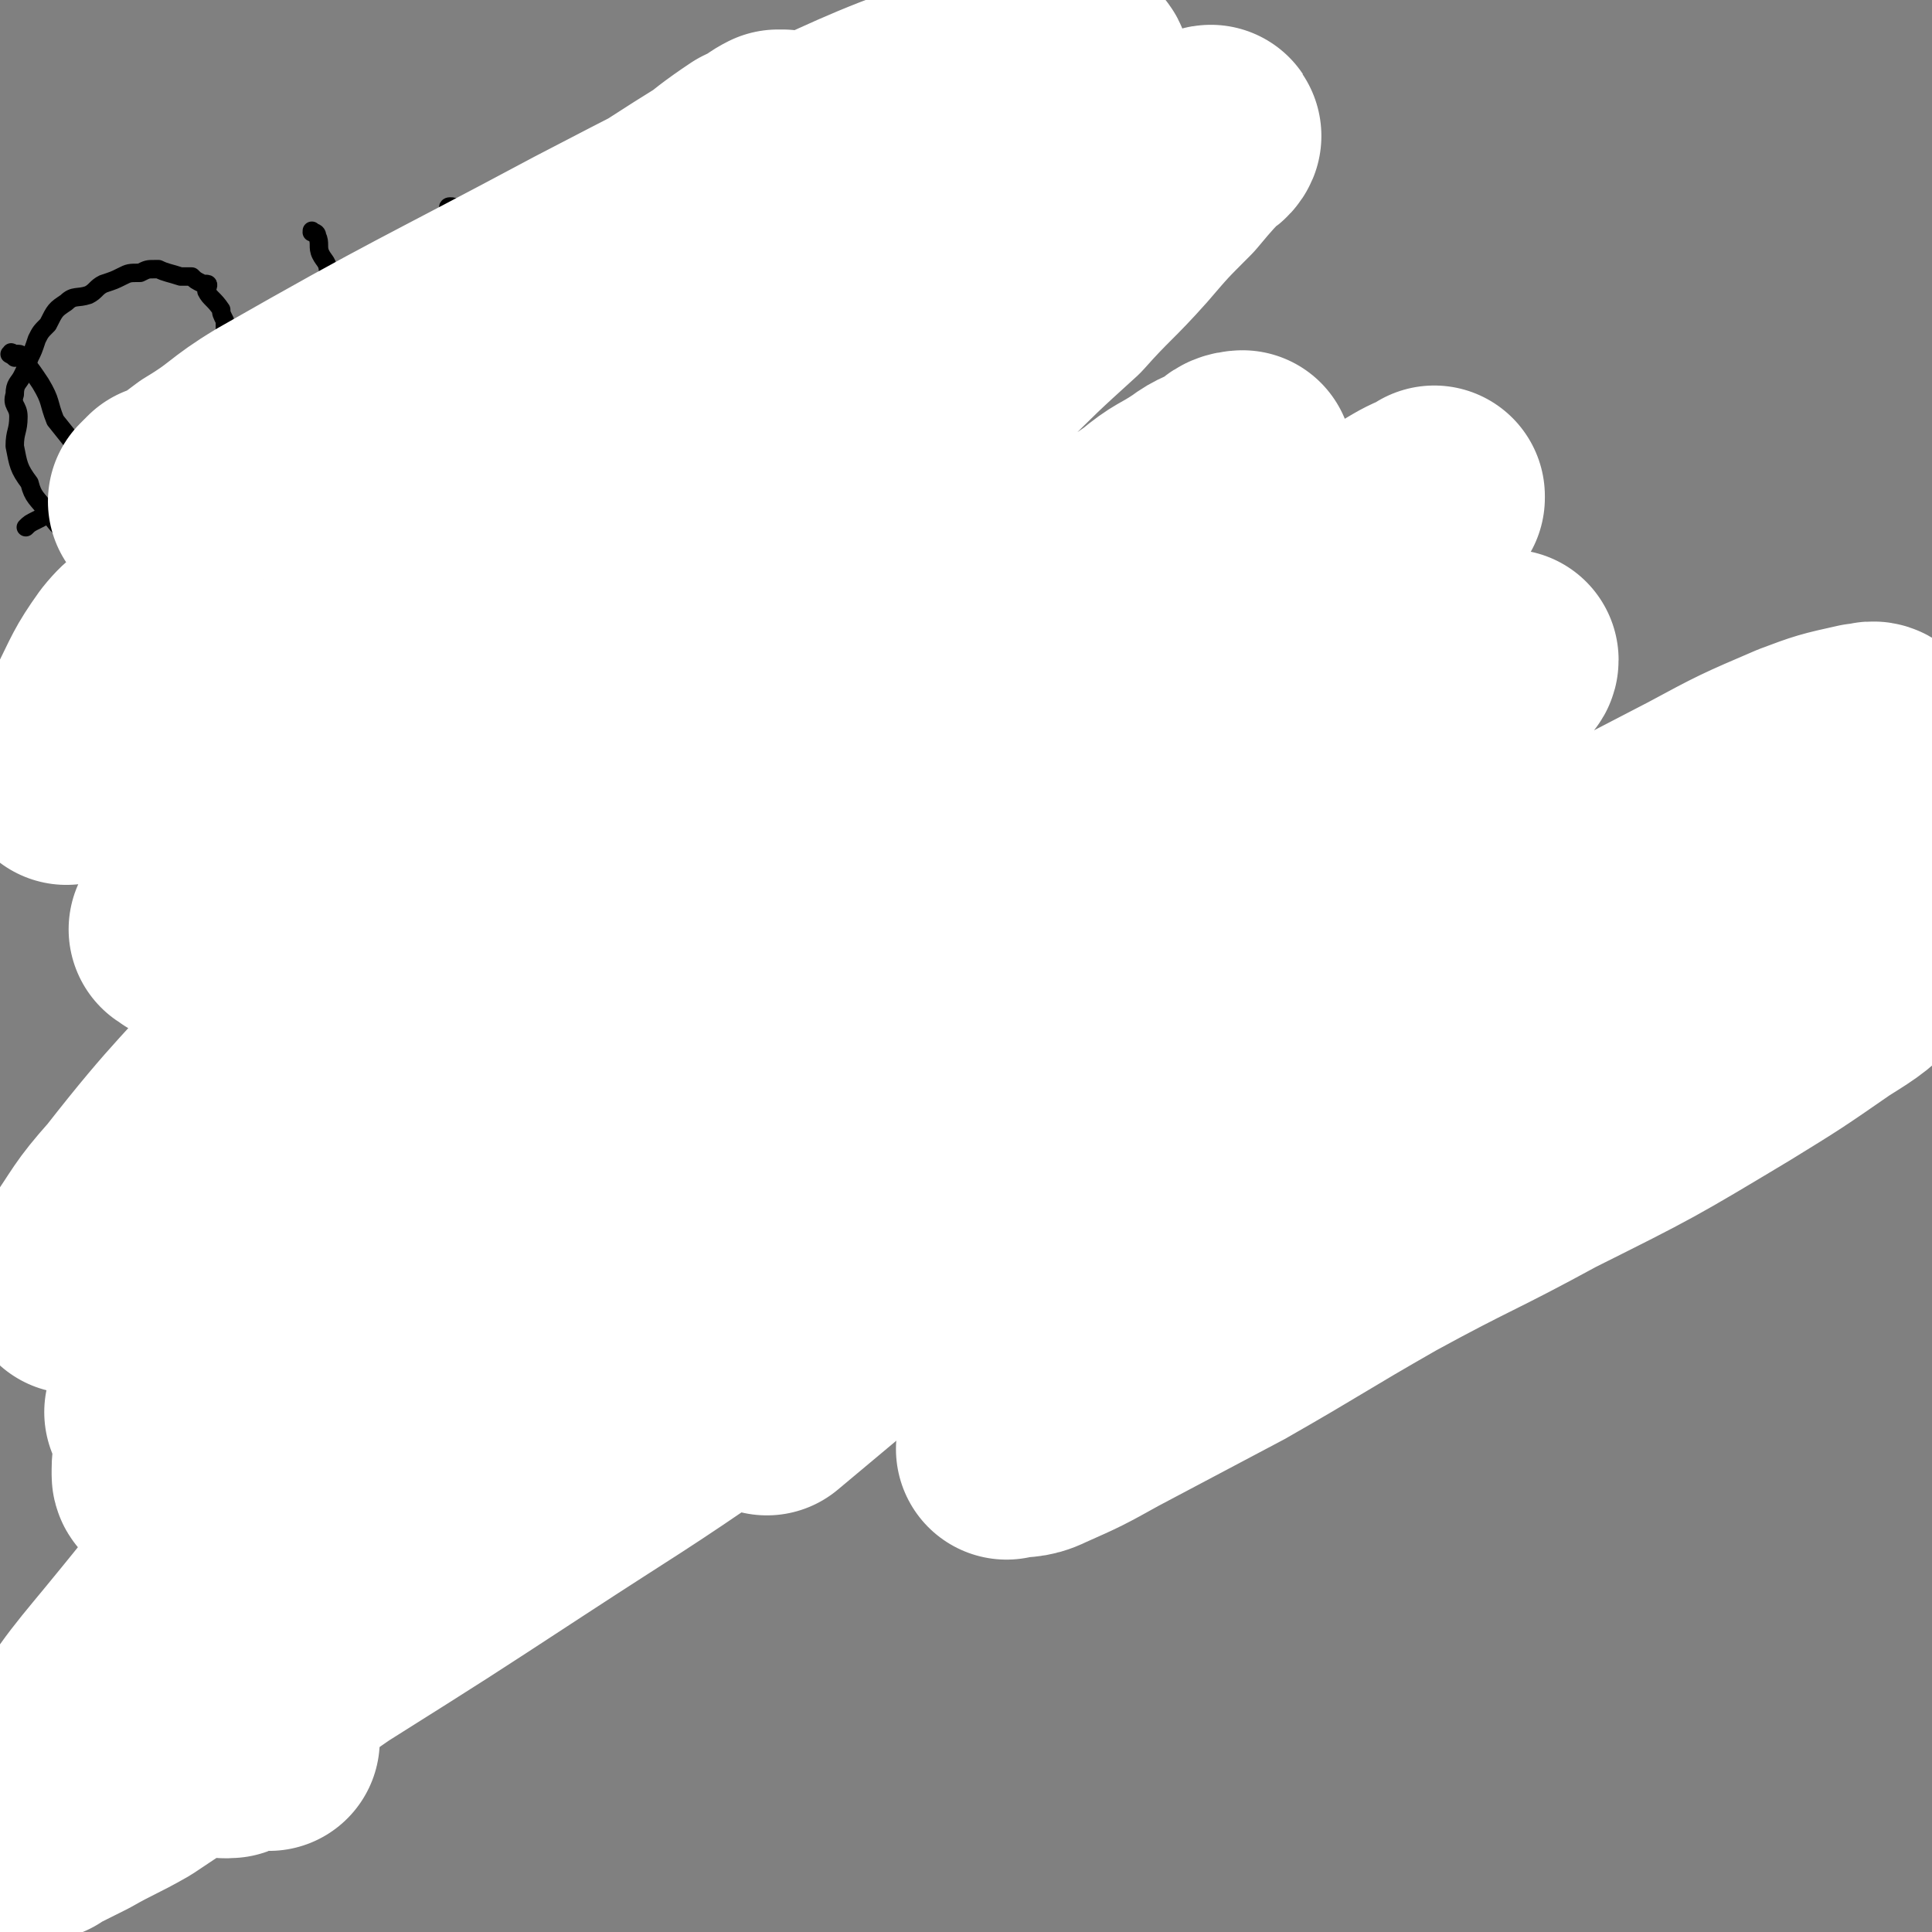 <svg viewBox='0 0 524 524' version='1.1' xmlns='http://www.w3.org/2000/svg' xmlns:xlink='http://www.w3.org/1999/xlink'><rect x="0" y="0" width="524" height="524" fill="#808080" stroke="none"/><g fill='none' stroke='#000000' stroke-width='5' stroke-linecap='round' stroke-linejoin='round'><path d='M51,384c-1,-1 -1,-1 -1,-1 -1,-1 0,-1 0,-1 0,-1 0,-1 0,-1 0,-3 0,-3 0,-5 0,-4 0,-4 1,-8 1,-4 2,-4 3,-9 1,-5 0,-5 1,-10 1,-4 2,-4 3,-9 3,-7 3,-7 6,-14 2,-5 2,-5 4,-11 1,-7 2,-7 3,-13 1,-8 0,-8 1,-15 1,-6 2,-6 3,-13 1,-6 1,-6 1,-13 1,-7 2,-7 2,-13 0,-5 0,-5 0,-10 0,-4 1,-4 2,-7 0,-4 -1,-4 -1,-7 0,-4 0,-4 0,-7 0,-1 0,-1 0,-2 0,-1 0,-1 0,-1 0,-1 0,-1 0,-1 0,-1 0,-1 0,-1 0,-1 0,-1 0,-2 0,0 0,0 0,0 0,-1 1,-1 1,-1 0,0 0,-1 0,-1 0,-1 0,-1 1,-1 0,0 0,0 1,0 2,0 2,0 5,-1 4,-1 4,-2 9,-2 4,-1 4,-1 8,-1 4,0 4,0 9,0 4,0 4,0 8,0 4,0 4,0 8,0 3,0 3,0 7,0 3,0 3,-1 6,-1 3,-1 3,0 7,0 2,0 2,0 5,0 3,0 3,0 5,0 3,0 3,0 5,0 3,0 4,1 6,1 0,0 0,0 0,0 0,0 0,0 1,0 1,0 1,0 1,0 1,0 1,0 1,0 0,0 0,1 0,2 0,0 1,-1 1,0 1,1 1,1 2,3 1,3 1,4 1,7 1,5 1,5 1,9 0,2 0,2 0,5 0,3 0,3 0,6 -1,5 -1,5 -2,11 -1,4 -1,4 -1,9 -1,5 -1,5 -2,10 -1,5 -2,5 -3,10 -1,5 -1,5 -2,10 -1,5 -2,5 -2,9 -2,11 -2,11 -4,21 0,4 0,4 -1,8 -1,5 0,5 -1,11 0,4 0,4 -1,9 -1,6 -1,6 -1,11 -1,3 -1,3 -1,6 -1,3 -1,3 -1,7 0,3 -1,3 -1,7 0,3 0,3 0,6 0,3 0,4 0,7 0,3 -1,3 -1,6 -1,1 0,1 0,2 0,0 0,0 0,1 0,0 0,0 0,0 0,1 0,1 -1,1 0,1 0,1 -1,1 -1,1 -1,1 -2,1 -3,1 -3,1 -6,1 -3,1 -3,0 -6,0 -1,0 -1,0 -2,0 -3,0 -3,1 -5,1 -2,0 -2,-1 -5,-1 -2,0 -2,0 -4,0 -3,0 -3,-1 -6,-1 -3,-1 -3,-1 -5,-1 -3,0 -3,0 -6,0 -3,0 -3,0 -6,-1 -3,-1 -3,-1 -6,-1 -3,-1 -3,-1 -6,-1 -2,-1 -2,0 -4,0 -1,0 -1,-1 -3,-1 -2,-1 -2,0 -4,-1 -3,0 -3,-1 -5,-1 -3,0 -3,0 -6,0 -2,0 -2,0 -4,0 0,0 0,0 0,0 -3,0 -3,-1 -5,-1 0,0 0,0 -1,0 -1,0 0,-1 -1,-1 -1,0 -1,0 -1,0 -1,0 -1,0 -1,0 -1,0 -1,0 -2,-1 -1,-2 -1,-2 -1,-4 '/><path d='M49,383c-1,-1 -1,-1 -1,-1 -1,-1 0,-1 0,0 0,0 0,1 0,1 0,-1 0,-2 0,-3 0,-5 0,-5 0,-9 0,-3 0,-3 0,-5 0,-1 1,0 1,-1 1,-3 0,-3 0,-5 0,-3 0,-3 0,-6 0,-2 0,-2 0,-3 0,-3 0,-3 0,-5 0,-3 0,-3 0,-6 0,-4 0,-4 0,-8 0,-3 0,-3 1,-6 0,0 0,0 0,-1 1,-3 1,-3 1,-6 1,-3 1,-3 1,-6 1,-3 0,-3 0,-5 0,-3 1,-3 1,-6 0,-3 0,-3 0,-7 0,-3 1,-3 1,-6 1,-2 1,-2 1,-4 1,-4 1,-4 1,-8 1,-3 1,-3 1,-5 1,-4 1,-4 1,-8 1,-2 1,-2 2,-4 0,-4 1,-4 1,-8 0,-2 0,-2 0,-5 0,-2 1,-2 1,-4 1,-3 1,-4 2,-6 0,-3 1,-3 2,-5 1,-3 0,-3 1,-6 1,-3 1,-3 2,-5 0,-1 0,-1 0,-1 1,-3 1,-3 1,-5 0,-1 0,0 0,0 0,-1 0,-1 1,-2 0,0 0,0 0,-1 0,0 0,0 0,0 0,-1 0,-1 0,-1 0,-1 0,-1 0,-1 -1,-2 -1,-2 -1,-3 '/><path d='M64,370c-1,-1 -1,-1 -1,-1 -1,-2 0,-2 0,-3 0,-1 1,-1 1,-2 0,-2 0,-2 0,-4 0,-2 1,-2 1,-4 0,-4 0,-4 0,-7 1,-8 2,-8 3,-15 1,-8 0,-8 1,-17 1,-7 2,-7 3,-14 0,-8 0,-8 0,-17 0,-9 1,-9 2,-17 0,-7 -1,-7 -1,-13 0,-8 1,-8 1,-16 1,-4 0,-5 0,-8 0,0 0,3 0,3 0,-3 0,-4 1,-8 0,-2 0,-3 1,-5 0,-1 1,0 1,-1 1,-3 0,-3 0,-5 0,0 0,0 0,0 0,-1 0,-2 0,-1 0,1 0,2 -1,5 -1,4 -2,4 -3,8 -1,4 0,4 -1,9 -2,7 -2,7 -3,14 -1,8 -1,8 -2,16 -1,9 -1,9 -2,18 -1,8 -1,8 -2,15 0,7 -1,7 -1,14 0,5 0,5 0,10 -1,8 -1,8 -2,15 -1,6 -1,6 -1,12 -1,6 -1,6 -2,11 0,4 0,4 -1,7 0,1 -1,0 -1,1 -1,3 0,4 0,8 '/><path d='M98,226c-1,-1 -1,-2 -1,-1 -1,0 0,0 0,1 0,1 0,1 1,1 0,0 1,0 1,0 4,0 4,1 7,1 3,0 3,0 6,0 3,0 3,0 6,0 3,0 3,0 6,0 2,0 2,-1 5,-1 2,0 2,0 5,0 0,0 0,0 1,0 1,0 1,0 1,0 1,0 1,0 1,0 1,0 1,0 2,0 0,0 0,-1 0,-1 0,0 1,0 1,0 1,0 1,0 1,0 1,0 1,0 1,0 0,0 0,1 0,1 0,1 1,0 1,1 0,1 0,1 0,1 0,5 0,5 0,9 0,2 0,2 0,5 0,3 -1,3 -1,6 -1,3 -1,3 -1,7 0,3 0,3 -1,7 0,1 0,1 0,2 0,4 0,4 0,7 0,2 -1,2 -1,4 -1,4 0,4 -1,7 0,4 -1,4 -1,7 0,3 0,3 0,6 0,3 -1,2 -1,5 -1,3 -1,3 -2,7 0,3 0,3 -1,6 -1,3 -1,3 -1,6 0,2 0,2 0,4 0,0 0,0 0,1 -1,4 -1,4 -2,8 -1,4 -2,4 -3,8 -1,3 0,3 0,5 -1,2 -1,2 -1,3 -1,2 -1,1 -2,3 0,3 0,3 -1,5 -1,2 -1,2 -1,5 0,0 0,0 0,0 0,3 0,4 0,6 0,0 -1,-1 -1,-1 0,1 0,2 0,3 0,1 -1,1 -1,2 0,1 0,1 0,1 0,1 0,1 0,1 0,0 -1,0 -1,0 0,0 0,1 0,1 0,0 -1,0 -1,0 -1,0 -1,-1 -1,-1 0,0 0,0 0,0 -1,0 -1,0 -1,0 -1,-1 -1,-1 -1,-1 -1,-1 -1,0 -1,0 -4,-1 -4,-1 -8,-2 -1,0 -1,0 -2,-1 -2,-1 -2,-1 -4,-1 -1,0 -1,0 -1,0 -3,-1 -3,0 -5,-1 -1,-1 0,-1 0,-1 -1,-1 -1,0 -2,0 0,0 0,0 -1,0 0,0 0,0 0,0 -1,0 -1,0 -1,0 -1,-1 -1,-1 -1,-1 -1,0 -1,0 -1,0 0,0 -1,0 -1,0 0,0 0,-1 0,-1 0,-1 -1,-1 -1,-2 -1,-4 -1,-4 -1,-7 -1,-4 0,-4 0,-7 0,-3 -1,-3 -1,-7 0,-5 0,-5 0,-9 0,-3 0,-3 0,-7 0,-2 0,-2 0,-5 0,-3 0,-3 0,-6 0,-3 0,-3 0,-6 0,-4 1,-4 1,-8 0,-4 0,-4 0,-8 0,-3 1,-3 1,-7 0,-2 0,-2 0,-4 0,-3 1,-3 1,-6 0,-2 0,-2 1,-5 0,-3 1,-3 1,-6 0,-4 0,-4 0,-7 0,-3 1,-3 2,-5 0,-4 0,-4 1,-8 0,-2 1,-2 1,-5 1,-2 0,-2 1,-4 1,-2 2,-2 3,-4 1,-3 0,-3 1,-5 0,0 0,0 0,0 0,0 0,0 0,0 0,-1 0,-1 0,-1 0,-1 0,-1 0,-1 0,-1 1,0 2,0 0,0 -1,-1 -1,-1 0,-1 0,-1 0,-1 0,1 0,2 0,3 0,4 0,4 0,7 0,4 -1,4 -1,8 -1,4 0,4 -1,8 -1,4 -1,4 -1,9 -1,4 0,4 -1,9 -1,5 -1,5 -2,9 0,6 0,6 -1,11 -1,5 -1,5 -1,10 -1,3 0,3 -1,6 0,5 -1,5 -1,9 -1,4 0,4 -1,8 0,5 -1,5 -1,11 -1,3 -1,3 -2,7 0,4 0,4 0,8 0,3 -1,3 -1,5 -1,3 -1,3 -1,6 -1,2 -1,2 -2,5 0,1 0,1 0,2 0,0 0,0 0,1 0,0 0,0 0,0 1,-2 1,-3 1,-6 1,-4 0,-5 1,-9 1,-6 1,-6 3,-12 1,-8 1,-8 2,-15 1,-9 0,-9 1,-17 1,-8 2,-8 3,-15 1,-7 0,-7 1,-14 1,-6 2,-6 3,-12 1,-6 1,-6 3,-12 1,-4 1,-4 2,-8 1,-4 1,-4 1,-8 0,0 0,0 0,0 0,-1 0,-1 0,-2 0,0 0,0 0,0 0,-1 0,-1 0,-1 0,0 0,1 0,1 -1,3 -1,3 -2,6 -1,5 -1,5 -3,10 -1,4 -1,4 -1,9 -1,4 -1,4 -2,7 -1,5 -1,5 -2,9 -1,5 -1,5 -2,10 0,5 -1,5 -1,10 -1,4 0,4 -1,8 0,5 0,5 -1,9 -1,4 -1,4 -1,8 -1,3 -1,3 -2,5 0,4 0,4 0,7 0,3 -1,3 -1,5 -1,3 -1,3 -1,6 -1,2 -1,2 -1,4 -1,3 -1,3 -1,5 -1,0 0,-1 0,0 0,0 0,0 0,1 0,1 -1,1 -1,1 0,1 0,1 0,1 0,1 0,1 1,1 0,0 0,0 1,0 0,0 0,1 0,1 2,1 2,1 4,1 4,1 4,0 7,1 2,0 2,0 5,1 0,0 0,0 1,0 1,0 1,0 1,0 1,0 1,0 1,0 2,1 3,1 5,2 3,4 3,4 7,8 '/><path d='M207,223c-1,-1 -1,-1 -1,-1 -1,-1 -1,0 -1,0 -1,0 0,0 0,-1 1,-1 0,-1 1,-2 3,-3 4,-2 8,-5 2,-2 2,-2 5,-4 2,-1 2,-1 4,-2 3,-1 4,-1 6,-3 3,-1 2,-2 5,-3 1,-1 1,0 3,-1 0,0 0,0 1,-1 0,0 0,0 1,0 0,-1 0,0 0,0 1,0 1,-1 2,-2 0,0 0,0 1,0 '/><path d='M266,141c-1,-1 -1,-2 -1,-1 -1,0 0,1 0,2 0,2 0,2 0,4 0,3 1,2 1,5 1,3 0,4 0,7 0,4 0,4 0,7 0,5 0,5 0,10 0,4 0,4 0,9 0,3 1,3 2,6 0,3 -1,3 -1,5 0,3 0,3 0,6 0,3 -1,3 -1,6 0,1 0,1 0,1 0,1 0,1 0,1 0,1 0,1 0,2 0,0 -1,0 -1,1 0,0 0,0 0,1 -1,3 0,3 -1,5 -1,0 -1,-1 -1,-1 '/><path d='M242,218c-1,-1 -1,-2 -1,-1 -1,0 0,1 0,2 0,0 0,-1 0,-2 0,-1 0,-1 1,-1 4,-2 4,-2 8,-3 4,-1 4,0 8,-1 3,-1 3,-2 6,-3 5,-1 5,0 10,-1 4,-1 4,-2 8,-3 2,0 2,1 5,0 2,0 2,0 4,-1 1,0 1,0 2,0 0,0 0,0 1,0 0,0 0,0 0,0 2,0 2,0 3,-1 '/><path d='M246,149c-1,-1 -1,-1 -1,-1 -1,-1 -1,0 -1,0 0,0 0,-1 0,-1 0,-1 0,0 1,0 4,-1 4,-1 9,-2 2,0 2,0 5,0 3,0 3,-1 7,-1 2,-1 2,0 5,0 3,0 3,0 6,0 2,0 2,-1 4,-1 2,0 2,0 4,0 2,0 2,-1 3,-1 3,0 3,0 6,0 '/><path d='M322,211c-1,-1 -1,-1 -1,-1 -1,-1 -1,0 -1,0 -1,0 0,0 0,-1 0,-1 0,-1 0,-2 -1,-2 -1,-2 -2,-3 -1,-3 -1,-3 -1,-5 0,-3 0,-3 0,-6 0,-4 -1,-4 -1,-7 -1,-4 -1,-4 0,-7 0,-3 1,-3 2,-6 0,-1 0,-1 0,-2 0,0 0,0 0,-1 0,-1 0,-1 0,-1 0,-1 0,-1 0,-1 0,-1 0,-1 0,-1 0,-1 1,-1 1,-1 0,0 0,0 1,0 0,0 0,0 1,0 2,0 2,-1 4,0 2,0 1,1 3,2 1,1 1,0 2,1 1,1 1,1 2,3 0,0 0,0 1,1 1,1 1,0 1,1 0,0 0,1 0,1 0,1 1,0 1,1 0,0 0,1 0,1 1,-1 2,-2 3,-4 0,0 0,-1 0,-1 2,-2 2,-2 4,-4 0,0 0,0 0,0 1,-2 1,-2 2,-3 1,-1 0,-1 1,-2 0,0 0,0 1,-1 0,-1 1,0 1,-1 0,0 0,-1 1,-1 0,0 0,0 1,0 0,0 0,0 1,0 0,0 0,0 0,0 1,0 1,0 1,0 3,2 3,2 5,5 1,2 0,3 1,6 1,2 1,2 1,4 1,3 1,3 1,5 0,2 -1,2 -1,4 0,3 0,3 0,7 0,4 -1,4 -1,7 0,5 1,5 1,9 '/><path d='M274,261c-1,-1 -1,-1 -1,-1 -1,-1 -1,-1 -1,-1 0,0 0,-1 -1,-1 -2,0 -2,0 -5,0 -1,0 -1,0 -2,0 -2,0 -2,0 -5,1 0,0 0,1 0,1 -1,1 -1,0 -1,0 -2,1 -2,1 -3,2 -1,1 -1,1 -2,2 0,0 0,0 0,1 -1,0 0,0 0,0 0,1 0,1 0,1 1,4 2,4 3,7 2,3 2,3 3,5 0,2 0,2 1,3 1,1 0,1 1,2 2,2 3,2 4,4 0,1 -1,0 -1,1 0,1 1,2 2,4 0,0 0,0 0,1 0,1 0,1 0,1 0,1 0,1 0,1 0,1 0,0 -1,1 0,0 0,1 0,1 -1,2 -2,2 -3,3 -1,1 -1,0 -1,0 -3,1 -3,2 -6,3 -1,1 -1,1 -3,1 -1,1 -1,0 -3,1 -1,0 -1,0 -2,0 -1,0 0,-1 -1,-1 -4,-1 -4,0 -7,0 '/><path d='M294,296c-1,-1 -1,-2 -1,-1 -1,0 0,0 0,2 0,0 0,0 0,0 0,0 -1,0 -1,0 -1,0 0,0 -1,-1 0,0 -1,0 -1,-1 -2,-3 -3,-3 -4,-6 -1,-2 0,-3 -1,-5 0,-3 -1,-3 -1,-6 0,-3 1,-3 1,-6 0,-3 -1,-3 0,-6 1,-2 2,-3 3,-4 0,-1 -1,0 -1,0 0,-1 1,-1 1,-2 1,-1 1,-1 2,-3 0,0 1,0 1,-1 0,-1 0,-1 0,-1 0,0 1,0 1,0 1,0 0,-1 0,-1 0,-1 1,-1 2,-1 0,-1 0,0 0,0 0,0 1,0 1,0 3,1 3,1 6,3 2,2 2,2 3,4 1,1 1,1 1,2 0,0 0,1 0,1 2,2 3,2 4,4 0,0 -1,0 -1,0 0,1 1,1 1,1 0,0 0,0 0,1 0,1 0,1 0,1 0,1 1,0 1,1 0,0 0,1 0,1 0,-1 0,-1 0,-2 0,0 0,-1 0,-1 1,-4 0,-4 2,-7 0,-1 0,-1 0,-2 1,-1 1,-1 1,-2 0,-1 1,0 1,-1 0,-1 0,-1 0,-1 0,-1 1,-1 1,-1 2,-2 2,-2 3,-3 1,-1 1,-2 3,-2 1,-1 1,-1 2,-1 1,0 1,0 1,0 1,0 0,-1 0,-1 0,-1 1,0 2,0 0,1 0,1 1,2 2,3 3,2 5,5 2,2 2,3 3,5 1,3 1,3 2,6 0,1 0,1 1,2 1,2 1,2 1,5 0,2 0,2 0,5 0,2 0,2 0,4 0,3 0,3 0,6 0,1 0,1 0,3 0,0 0,0 0,1 0,0 0,0 0,1 0,2 -1,3 0,4 0,1 1,0 2,1 '/><path d='M361,310c-1,-1 -1,-1 -1,-1 -1,-1 0,-1 0,-1 0,-1 0,-1 0,-1 0,-1 -1,-1 -1,-1 0,-1 0,-1 0,-1 0,-1 -1,-1 -1,-1 -1,-3 -1,-3 -1,-6 -1,-3 -1,-3 -2,-6 -1,-2 -1,-2 -1,-5 0,-4 0,-4 0,-9 0,-2 1,-2 2,-4 0,-3 0,-3 1,-5 0,-3 1,-3 2,-6 1,-1 1,-1 2,-3 2,-3 2,-3 4,-5 0,0 0,1 0,1 2,-2 3,-3 5,-4 0,-1 -1,0 -1,0 0,0 0,0 1,0 0,0 0,0 1,0 2,0 2,0 5,0 0,0 0,0 0,0 3,1 3,1 6,3 2,2 2,2 4,4 3,3 3,3 6,6 1,1 2,1 3,3 0,0 -1,0 -1,0 1,4 2,4 3,7 0,3 0,3 0,5 0,1 0,1 0,2 0,3 -1,3 -1,6 0,0 0,0 0,0 -1,3 -1,3 -2,7 0,2 0,2 0,5 0,0 0,0 0,1 '/><path d='M355,282c-1,-1 -1,-1 -1,-1 -1,-1 0,-1 0,-1 1,0 1,0 1,0 1,0 1,0 2,0 3,0 3,0 6,0 5,0 5,0 9,0 5,0 5,1 11,2 3,0 3,0 7,1 '/><path d='M419,261c-1,-1 -1,-2 -1,-1 -1,0 0,0 0,1 1,3 1,3 2,6 0,2 0,3 0,5 0,1 0,1 0,2 0,2 0,2 0,4 0,3 0,3 0,5 0,2 1,3 0,5 0,0 -1,-1 -1,0 -1,0 0,0 0,1 0,0 0,1 0,1 0,0 -1,0 -1,0 0,0 0,1 0,1 0,1 0,1 0,1 0,1 0,1 -1,1 0,0 -1,0 -1,0 -1,0 -1,-1 -1,-1 -2,-4 -3,-4 -4,-7 -2,-3 -1,-3 -2,-6 0,-3 -1,-3 -1,-5 0,-1 0,-1 0,-1 1,-3 0,-3 1,-5 1,-1 1,0 2,0 1,-3 1,-4 2,-7 2,-2 2,-2 4,-4 2,-1 2,-1 4,-2 1,0 0,-1 0,-1 0,0 1,0 1,0 1,0 1,-1 2,-1 2,-1 2,-2 5,-1 2,0 2,0 3,1 3,1 3,1 5,3 0,0 0,0 0,0 0,1 0,1 1,2 0,0 1,0 1,0 0,0 0,1 0,1 0,2 0,2 0,4 0,1 0,1 -1,2 0,2 -1,2 -1,4 0,0 0,1 0,1 0,0 -1,0 -1,0 -2,1 -2,2 -4,3 -1,1 -2,1 -3,3 -1,0 0,1 -1,1 0,0 -1,0 -1,0 -1,0 0,1 -1,1 0,0 -1,0 -1,0 0,0 0,1 1,1 3,2 3,2 7,4 2,1 2,1 4,3 2,2 2,2 4,4 1,1 1,1 2,3 1,2 1,2 3,4 0,0 0,0 1,1 0,0 0,0 0,0 0,1 0,1 0,1 0,1 0,1 0,1 0,0 1,0 2,0 0,1 -1,1 0,2 1,2 2,2 3,3 '/><path d='M472,253c-1,-1 -1,-2 -1,-1 -1,0 0,1 0,2 1,4 1,4 2,7 0,4 1,4 1,7 1,3 1,3 1,6 1,2 1,2 2,4 0,1 -1,1 -1,3 0,2 0,2 0,3 0,1 0,1 0,2 0,1 0,1 0,1 0,4 0,4 0,7 0,3 1,3 1,6 1,2 1,2 2,4 '/><path d='M438,255c-1,-1 -1,-1 -1,-1 -1,-1 0,-1 0,-1 1,-1 1,0 2,-1 2,-2 2,-2 4,-3 4,-2 4,-1 7,-2 3,-1 3,-1 7,-2 2,-1 2,-1 5,-1 3,0 3,0 6,0 4,0 4,0 8,0 1,0 1,0 3,0 2,0 2,0 3,0 0,0 0,0 1,0 1,0 1,0 1,0 1,0 1,0 1,0 2,0 2,1 3,1 '/><path d='M86,221c-1,-1 -1,-1 -1,-1 -1,-1 -1,0 -1,0 0,0 0,1 0,1 -1,2 -1,2 -1,4 -1,2 -1,2 -1,5 -1,3 -1,3 -2,6 0,4 0,4 -1,8 -1,3 -1,3 -1,6 -1,5 -1,5 -2,10 -1,6 -1,6 -1,12 -1,3 -1,3 -1,7 -1,4 0,4 -1,8 0,7 0,7 0,14 0,8 0,8 0,15 0,4 -1,4 -1,9 -1,5 -1,5 -1,11 0,6 -1,6 -1,12 -1,6 -1,6 -1,11 0,7 -1,7 -1,14 0,7 0,7 0,15 '/><path d='M4,97c-1,-1 -2,-1 -1,-1 0,-1 0,0 1,0 0,0 1,0 1,0 1,0 1,1 1,1 3,4 3,4 5,7 3,5 2,5 4,10 4,5 4,5 8,10 3,5 3,5 5,10 2,3 1,3 3,7 1,3 1,3 3,6 1,2 2,2 3,4 0,0 -1,0 -1,1 0,1 0,1 0,1 0,1 0,1 0,2 0,0 0,0 0,1 0,0 0,1 0,1 -2,0 -2,-1 -4,-2 -4,-2 -4,-3 -7,-5 -3,-2 -3,-2 -5,-4 -4,-3 -4,-3 -7,-7 -3,-4 -4,-4 -5,-8 -3,-4 -3,-5 -4,-10 0,-4 1,-4 1,-8 0,-3 -2,-3 -1,-6 0,-3 1,-3 2,-5 1,-2 1,-2 2,-5 1,-2 1,-2 2,-5 1,-2 1,-2 3,-4 2,-4 2,-4 5,-6 2,-2 3,-1 6,-2 2,-1 2,-2 4,-3 3,-1 3,-1 5,-2 2,-1 2,-1 5,-1 2,-1 2,-1 4,-1 1,0 0,0 1,0 2,1 3,1 6,2 1,0 1,0 2,0 0,0 0,0 1,0 1,1 1,1 3,2 1,0 1,0 1,0 1,0 0,1 0,2 1,2 2,2 4,5 0,1 0,1 1,3 0,1 0,1 0,2 0,1 1,0 1,1 0,3 -1,3 -1,6 -1,2 0,2 0,4 0,2 -1,1 -2,3 -1,2 0,2 -1,4 -1,2 -1,2 -2,5 -2,1 -2,1 -4,3 -2,2 -2,2 -3,5 -2,2 -2,2 -3,4 '/><path d='M86,64c-1,-1 -1,-1 -1,-1 -1,-1 0,0 0,0 0,0 -1,0 0,0 0,0 1,0 1,1 1,2 0,3 1,5 1,2 2,2 2,5 1,3 1,3 2,7 1,3 1,3 3,7 0,3 0,3 1,6 1,3 1,3 3,7 1,3 1,3 2,7 0,2 0,2 1,4 0,1 0,1 0,2 0,2 0,3 0,5 0,3 1,3 1,6 0,2 0,2 0,4 '/><path d='M103,94c-1,-1 -1,-2 -1,-1 -1,0 0,1 0,2 0,0 0,-1 1,-1 0,0 1,0 1,0 1,0 0,-1 1,-1 1,0 1,0 2,0 1,-1 1,-1 3,-1 2,-1 2,-1 5,-2 2,-1 2,-1 4,-2 3,-2 3,-2 6,-3 '/><path d='M123,58c-1,-1 -1,-1 -1,-1 -1,-1 0,-1 0,-1 1,0 1,0 1,1 0,0 0,1 0,1 2,4 2,3 3,7 2,3 2,3 3,7 1,3 1,3 2,6 2,3 1,3 3,7 1,4 1,4 2,8 2,5 2,5 3,10 1,3 1,3 1,7 1,3 1,3 1,7 1,2 1,2 2,5 '/><path d='M47,128c-1,-1 -1,-2 -1,-1 -1,0 -1,2 -2,3 -1,1 -2,1 -4,2 -2,1 -2,0 -5,1 -3,1 -3,1 -5,1 -4,1 -4,0 -8,1 -3,1 -3,1 -7,3 -1,0 -1,0 -2,1 -1,1 -1,1 -3,2 -2,1 -2,1 -3,2 '/><path d='M197,57c-1,-1 -1,-1 -1,-1 -1,-1 0,-1 0,-1 0,-1 0,0 -1,0 0,0 -1,0 -1,0 -1,0 0,-1 -1,-1 -4,-1 -4,-1 -7,-1 -3,-1 -3,-1 -5,-2 -3,0 -3,0 -5,0 -3,0 -3,0 -5,0 -3,0 -3,1 -5,1 -3,1 -4,0 -6,1 -2,2 -1,3 -2,5 -2,2 -3,2 -4,5 -2,3 -2,3 -3,6 -1,3 -1,3 -1,6 0,3 0,3 0,6 0,3 0,3 1,6 1,2 1,2 3,4 2,3 2,3 4,4 3,2 3,2 6,3 3,2 3,1 7,2 2,0 2,0 5,1 1,0 1,0 2,0 1,0 0,-1 1,-1 2,-1 3,0 5,-1 3,-2 3,-2 5,-4 1,-2 0,-3 1,-5 1,-3 1,-3 2,-6 0,-1 1,0 1,-1 0,-1 0,-1 0,-1 0,-1 -1,-1 -1,-1 -1,-4 0,-4 0,-7 0,-3 0,-3 1,-5 0,-3 1,-3 1,-5 0,-2 -1,-2 0,-5 1,-2 1,-2 3,-4 1,-1 1,-1 2,-2 '/><path d='M222,85c-1,-1 -1,-1 -1,-1 -1,-1 -1,0 -1,0 0,0 1,0 1,0 0,0 -1,0 -1,0 -1,0 0,0 0,-1 0,0 0,-1 0,-1 -1,-6 -1,-6 -2,-11 -1,-8 -2,-8 -3,-16 0,-4 0,-4 0,-8 -1,-2 -1,-2 -2,-4 0,0 0,0 0,0 0,-1 0,-1 0,-2 0,0 0,0 0,0 0,0 0,0 0,1 0,0 1,-1 1,-1 2,1 2,2 4,4 1,1 1,1 3,3 3,3 2,4 5,7 2,2 2,2 4,4 1,1 2,1 3,2 2,2 2,2 4,4 0,0 0,-1 0,-1 0,0 0,1 0,2 0,0 1,0 1,0 0,0 0,0 1,0 1,0 1,0 1,0 1,0 1,0 1,0 1,0 1,0 1,-1 1,-2 1,-2 2,-4 1,-3 1,-3 1,-6 0,0 0,0 0,0 0,-5 0,-5 0,-10 0,-3 0,-3 0,-6 0,-3 -1,-3 -1,-6 0,0 0,1 0,1 -1,-4 -1,-4 -2,-8 0,-1 0,-1 0,-2 0,0 0,-1 0,-1 0,-1 -1,-1 -1,-1 0,-1 0,-1 0,-2 0,-2 0,-2 0,-4 '/><path d='M303,21c-1,-1 -1,-1 -1,-1 -1,-1 0,-1 0,-1 0,0 0,-1 -1,-1 0,0 0,0 -1,0 -1,0 -1,0 -1,0 -4,-1 -4,-2 -7,-1 -3,0 -3,0 -6,2 -4,1 -4,1 -7,2 -3,2 -3,2 -6,4 -2,2 -2,3 -4,5 -2,2 -2,2 -3,4 -2,2 -1,2 -2,5 0,3 0,3 0,6 0,3 0,3 1,6 1,4 1,4 3,8 1,2 1,2 2,5 1,2 1,3 2,5 2,2 2,1 4,3 1,2 1,2 2,3 1,2 1,2 3,3 1,1 1,1 3,2 2,1 3,1 5,1 1,0 1,0 3,0 2,0 3,0 5,-1 3,-1 3,-1 6,-3 3,-1 3,-1 6,-3 '/><path d='M281,49c-1,-1 -2,-1 -1,-1 0,-1 0,0 1,0 2,0 2,0 4,0 4,0 4,0 8,1 4,1 4,2 7,3 '/><path d='M84,132c-1,-1 -1,-2 -1,-1 -1,0 0,0 0,1 0,1 -1,0 -1,1 0,1 0,1 0,1 0,1 1,1 1,1 1,3 1,4 1,7 0,2 0,2 0,4 0,3 0,3 1,5 1,2 1,2 1,5 1,3 1,3 1,6 1,3 1,3 2,6 0,2 0,2 1,4 0,1 0,1 1,2 0,0 0,1 0,1 0,1 1,0 1,1 0,0 0,1 0,1 0,1 1,0 1,1 0,0 0,1 0,1 0,0 -1,0 -1,0 -3,0 -3,1 -5,1 -3,0 -3,-1 -6,-1 -2,0 -2,1 -4,0 -4,-1 -4,-1 -6,-3 -1,-1 -1,-1 -2,-2 -2,-1 -2,-1 -3,-2 -1,0 -1,0 -2,0 -1,0 -1,-1 -1,-1 -1,0 -1,0 -1,0 -1,0 0,-1 0,-1 0,-1 -1,0 -2,-1 0,0 -1,0 0,0 0,-1 1,-1 2,0 2,1 1,2 3,3 3,2 3,1 6,2 2,1 2,2 4,3 3,1 3,1 5,2 2,1 2,1 5,2 2,1 2,1 4,2 1,0 1,0 2,0 1,0 1,0 1,0 1,1 1,1 2,2 0,0 0,-1 1,-1 0,0 0,0 1,0 0,0 0,0 0,0 1,0 1,0 2,0 0,0 0,0 1,0 2,-2 1,-2 3,-4 2,-2 2,-2 4,-4 2,-2 2,-2 3,-5 2,-2 2,-2 4,-4 1,-3 2,-2 3,-5 0,-1 0,-1 0,-1 2,-3 2,-3 4,-5 2,-2 2,-2 4,-3 0,-1 0,0 0,0 0,0 0,0 0,-1 0,0 0,0 0,0 0,-1 1,-1 1,-1 1,-1 1,-1 2,-2 2,0 2,0 4,0 '/></g>
<g fill='none' stroke='#FFFFFF' stroke-width='60' stroke-linecap='round' stroke-linejoin='round'><path d='M73,446c-1,-1 -2,-1 -1,-1 0,-1 1,-1 2,-2 7,-5 7,-6 13,-11 9,-8 9,-8 18,-16 16,-15 16,-16 33,-30 21,-17 21,-17 42,-33 19,-15 19,-15 38,-28 18,-13 18,-13 37,-23 15,-9 16,-9 32,-17 15,-7 15,-6 29,-14 9,-4 9,-5 17,-10 7,-3 7,-3 14,-6 5,-2 5,-2 10,-4 4,-2 4,-1 8,-3 2,0 4,-1 4,-1 0,0 -1,1 -2,2 -11,12 -10,13 -22,24 -24,20 -26,18 -51,37 -43,35 -43,35 -86,71 '/><path d='M73,472c-1,-1 -1,-2 -1,-1 -4,0 -5,0 -9,2 -1,0 0,1 -1,1 -1,0 -1,0 -1,0 -1,0 -1,0 -1,-1 1,-3 1,-3 3,-6 10,-9 10,-9 21,-17 21,-16 21,-16 43,-31 23,-15 23,-16 47,-30 24,-15 24,-15 49,-27 26,-13 26,-13 53,-24 23,-10 23,-10 48,-19 20,-8 21,-7 42,-14 23,-8 23,-8 46,-14 20,-7 20,-6 40,-12 18,-6 18,-6 35,-11 9,-3 9,-3 18,-6 3,-1 4,-2 7,-3 0,0 -2,0 -2,0 0,0 1,0 1,0 0,0 1,1 0,1 -7,7 -7,7 -15,12 -13,9 -13,9 -26,17 -25,15 -25,15 -51,28 -22,12 -22,11 -44,23 -21,12 -20,12 -41,24 -17,9 -17,9 -34,18 -9,5 -9,5 -18,9 -4,2 -5,1 -9,2 0,0 0,0 0,0 9,-5 9,-5 19,-10 26,-15 27,-14 53,-30 27,-15 26,-16 53,-31 23,-13 24,-12 47,-24 25,-14 24,-14 49,-28 8,-5 9,-4 17,-9 '/><path d='M521,224c-1,-1 -1,-2 -1,-1 -4,2 -4,3 -8,6 -10,7 -10,7 -19,13 -12,8 -13,8 -25,15 -13,8 -13,8 -26,16 -13,9 -13,9 -26,18 -12,9 -12,8 -25,17 -12,9 -12,9 -25,18 -13,10 -13,10 -25,20 -12,8 -11,9 -23,18 -10,7 -11,7 -21,14 -6,4 -6,5 -11,8 -3,2 -6,4 -7,3 -1,-1 1,-3 3,-6 7,-11 7,-11 17,-20 19,-18 20,-18 40,-35 21,-18 22,-18 44,-35 19,-16 19,-16 39,-31 16,-13 17,-12 34,-24 14,-10 13,-11 28,-22 7,-5 8,-3 15,-8 3,-3 3,-3 6,-6 2,-2 4,-3 4,-3 -1,-1 -2,0 -4,0 -9,2 -9,2 -17,5 -14,6 -14,6 -27,13 -27,14 -27,14 -53,28 -27,14 -27,13 -53,28 -26,15 -25,16 -50,32 -28,17 -29,16 -56,35 -28,18 -27,19 -54,38 -26,18 -27,18 -53,35 -26,17 -26,17 -53,34 -26,18 -26,18 -53,36 -7,4 -8,4 -15,8 -4,2 -4,2 -8,4 0,0 -1,0 -1,0 -1,0 -1,2 -1,1 -1,0 -1,-1 -1,-3 2,-8 1,-8 5,-15 11,-18 12,-18 25,-34 18,-22 17,-23 37,-44 21,-22 22,-22 45,-43 23,-21 23,-21 48,-42 23,-19 23,-19 47,-37 22,-18 23,-17 44,-34 21,-17 20,-18 41,-36 18,-15 18,-15 37,-30 12,-10 12,-10 23,-20 9,-7 9,-8 18,-15 3,-3 4,-3 7,-6 1,-1 1,-1 2,-2 0,0 0,-1 0,0 -5,2 -5,2 -10,5 -9,7 -9,7 -18,14 -12,9 -12,10 -23,19 -24,19 -24,19 -48,38 -22,19 -22,20 -45,39 -22,18 -22,18 -45,36 -19,15 -19,14 -38,30 -14,11 -13,12 -27,24 -12,10 -12,10 -24,20 -10,9 -10,9 -21,17 -6,5 -6,4 -12,9 -7,4 -6,6 -12,10 -5,2 -5,1 -10,3 -4,1 -4,1 -8,2 0,0 0,0 -1,0 -1,0 -3,0 -3,-1 0,-4 0,-5 2,-8 7,-10 8,-10 16,-19 15,-18 15,-18 32,-35 18,-19 19,-19 38,-38 20,-19 21,-19 41,-38 20,-18 20,-18 41,-37 20,-19 19,-19 39,-37 17,-15 17,-15 34,-29 12,-10 12,-10 25,-19 6,-5 6,-4 12,-8 4,-3 4,-2 9,-5 2,-1 3,-2 4,-2 0,0 -2,0 -3,1 -1,2 -1,2 -2,4 -3,5 -3,5 -7,9 -5,7 -5,7 -11,14 -8,10 -7,10 -15,19 -10,11 -10,10 -20,21 -18,20 -18,20 -37,40 -15,16 -15,16 -30,32 -16,18 -16,18 -33,35 -15,15 -15,15 -30,31 -10,11 -10,11 -20,22 -4,4 -4,4 -9,9 -2,2 -2,3 -4,4 0,0 0,-1 1,-2 1,-1 1,-1 3,-2 9,-5 9,-4 17,-9 12,-7 12,-7 24,-15 24,-15 24,-15 49,-31 21,-14 21,-15 43,-29 26,-17 26,-17 52,-34 23,-14 22,-15 45,-28 16,-10 16,-9 32,-18 11,-7 11,-8 21,-16 2,0 2,0 3,-1 0,0 0,0 0,0 1,-1 3,-1 3,-2 0,0 -1,0 -2,0 0,0 0,1 -1,1 -2,3 -2,3 -4,5 -6,5 -6,5 -12,9 -9,6 -9,6 -19,12 -16,10 -16,11 -32,21 -24,14 -24,14 -48,27 -30,17 -30,17 -60,33 -30,16 -30,16 -60,32 -25,13 -25,14 -50,27 -19,10 -19,10 -38,20 -10,4 -10,4 -20,8 -7,3 -7,3 -13,6 -4,2 -5,3 -8,3 0,0 1,-1 1,-2 1,-4 0,-4 3,-7 9,-12 10,-12 21,-23 18,-19 18,-19 37,-37 21,-20 21,-20 44,-38 20,-16 21,-14 41,-30 19,-16 18,-17 36,-32 15,-12 15,-12 30,-24 8,-6 7,-6 15,-13 2,-2 3,-2 5,-4 0,0 1,-1 0,0 -9,7 -9,8 -18,15 -18,12 -18,12 -36,24 -23,17 -23,17 -46,33 -24,17 -23,18 -47,35 -22,15 -22,14 -43,29 -16,11 -15,11 -31,22 -12,8 -12,8 -25,15 -2,2 -3,1 -5,1 -2,0 -2,1 -3,1 0,0 -1,0 -1,0 1,-2 1,-3 2,-5 7,-10 6,-10 14,-19 18,-23 19,-22 38,-44 21,-23 21,-23 43,-46 24,-25 24,-25 49,-50 25,-25 25,-26 51,-51 21,-20 21,-19 43,-39 18,-16 18,-17 36,-33 11,-9 11,-9 23,-18 4,-3 4,-2 8,-5 1,0 2,-2 1,-1 -4,4 -5,5 -10,11 -7,7 -7,7 -13,14 -8,9 -9,9 -17,18 -11,10 -11,10 -22,21 -19,18 -19,18 -38,35 -21,19 -21,19 -42,37 -28,23 -29,22 -56,46 -29,25 -28,25 -56,51 '/><path d='M50,253c-1,-1 -2,-1 -1,-1 1,-4 1,-4 3,-7 5,-7 6,-6 11,-13 8,-10 7,-10 16,-20 16,-21 16,-21 34,-41 17,-18 16,-18 34,-36 15,-14 16,-13 31,-26 13,-11 13,-11 26,-22 11,-10 12,-9 23,-18 10,-8 10,-9 19,-17 4,-3 4,-3 9,-6 5,-3 5,-3 10,-6 4,-3 4,-3 8,-6 1,-1 1,-1 2,-2 0,0 0,-1 0,-1 0,0 1,0 1,0 -1,2 -2,3 -4,5 -8,8 -8,8 -16,15 -12,10 -12,10 -24,20 -21,17 -21,16 -42,33 -18,15 -18,15 -37,30 -16,14 -16,15 -32,29 -15,14 -14,14 -29,27 -12,11 -12,10 -25,21 -5,5 -5,5 -11,10 -2,2 -3,1 -6,3 0,1 1,1 1,1 0,0 -2,1 -1,0 4,-6 5,-6 11,-12 10,-9 10,-9 20,-17 11,-9 11,-9 23,-17 12,-10 12,-10 25,-19 20,-14 20,-14 40,-27 15,-11 16,-10 32,-21 16,-10 17,-8 31,-20 13,-10 12,-12 24,-24 11,-10 12,-9 22,-20 5,-6 5,-7 10,-14 2,-3 3,-3 4,-7 2,-3 1,-3 1,-7 0,-1 0,-1 -1,-2 -3,-1 -4,-2 -7,-1 -13,1 -14,2 -26,6 -25,9 -25,10 -50,21 -25,12 -25,12 -50,25 -43,23 -43,22 -85,46 -10,6 -9,7 -19,13 -4,3 -4,3 -8,6 -2,1 -3,2 -4,2 0,0 1,-1 2,-2 8,-3 8,-2 16,-5 12,-6 12,-7 23,-13 20,-12 20,-12 40,-23 18,-11 17,-11 35,-22 15,-9 15,-9 29,-18 8,-5 8,-5 16,-10 4,-2 3,-3 7,-5 0,0 2,0 1,0 -3,2 -4,2 -8,4 -12,8 -11,9 -22,18 -14,10 -15,9 -29,19 -18,14 -18,14 -37,28 -15,11 -15,12 -29,23 -12,10 -13,10 -25,20 -5,4 -5,4 -10,9 -5,5 -4,6 -9,11 -3,4 -4,3 -8,8 -5,7 -5,8 -9,16 -4,8 -4,8 -8,16 '/></g>
</svg>